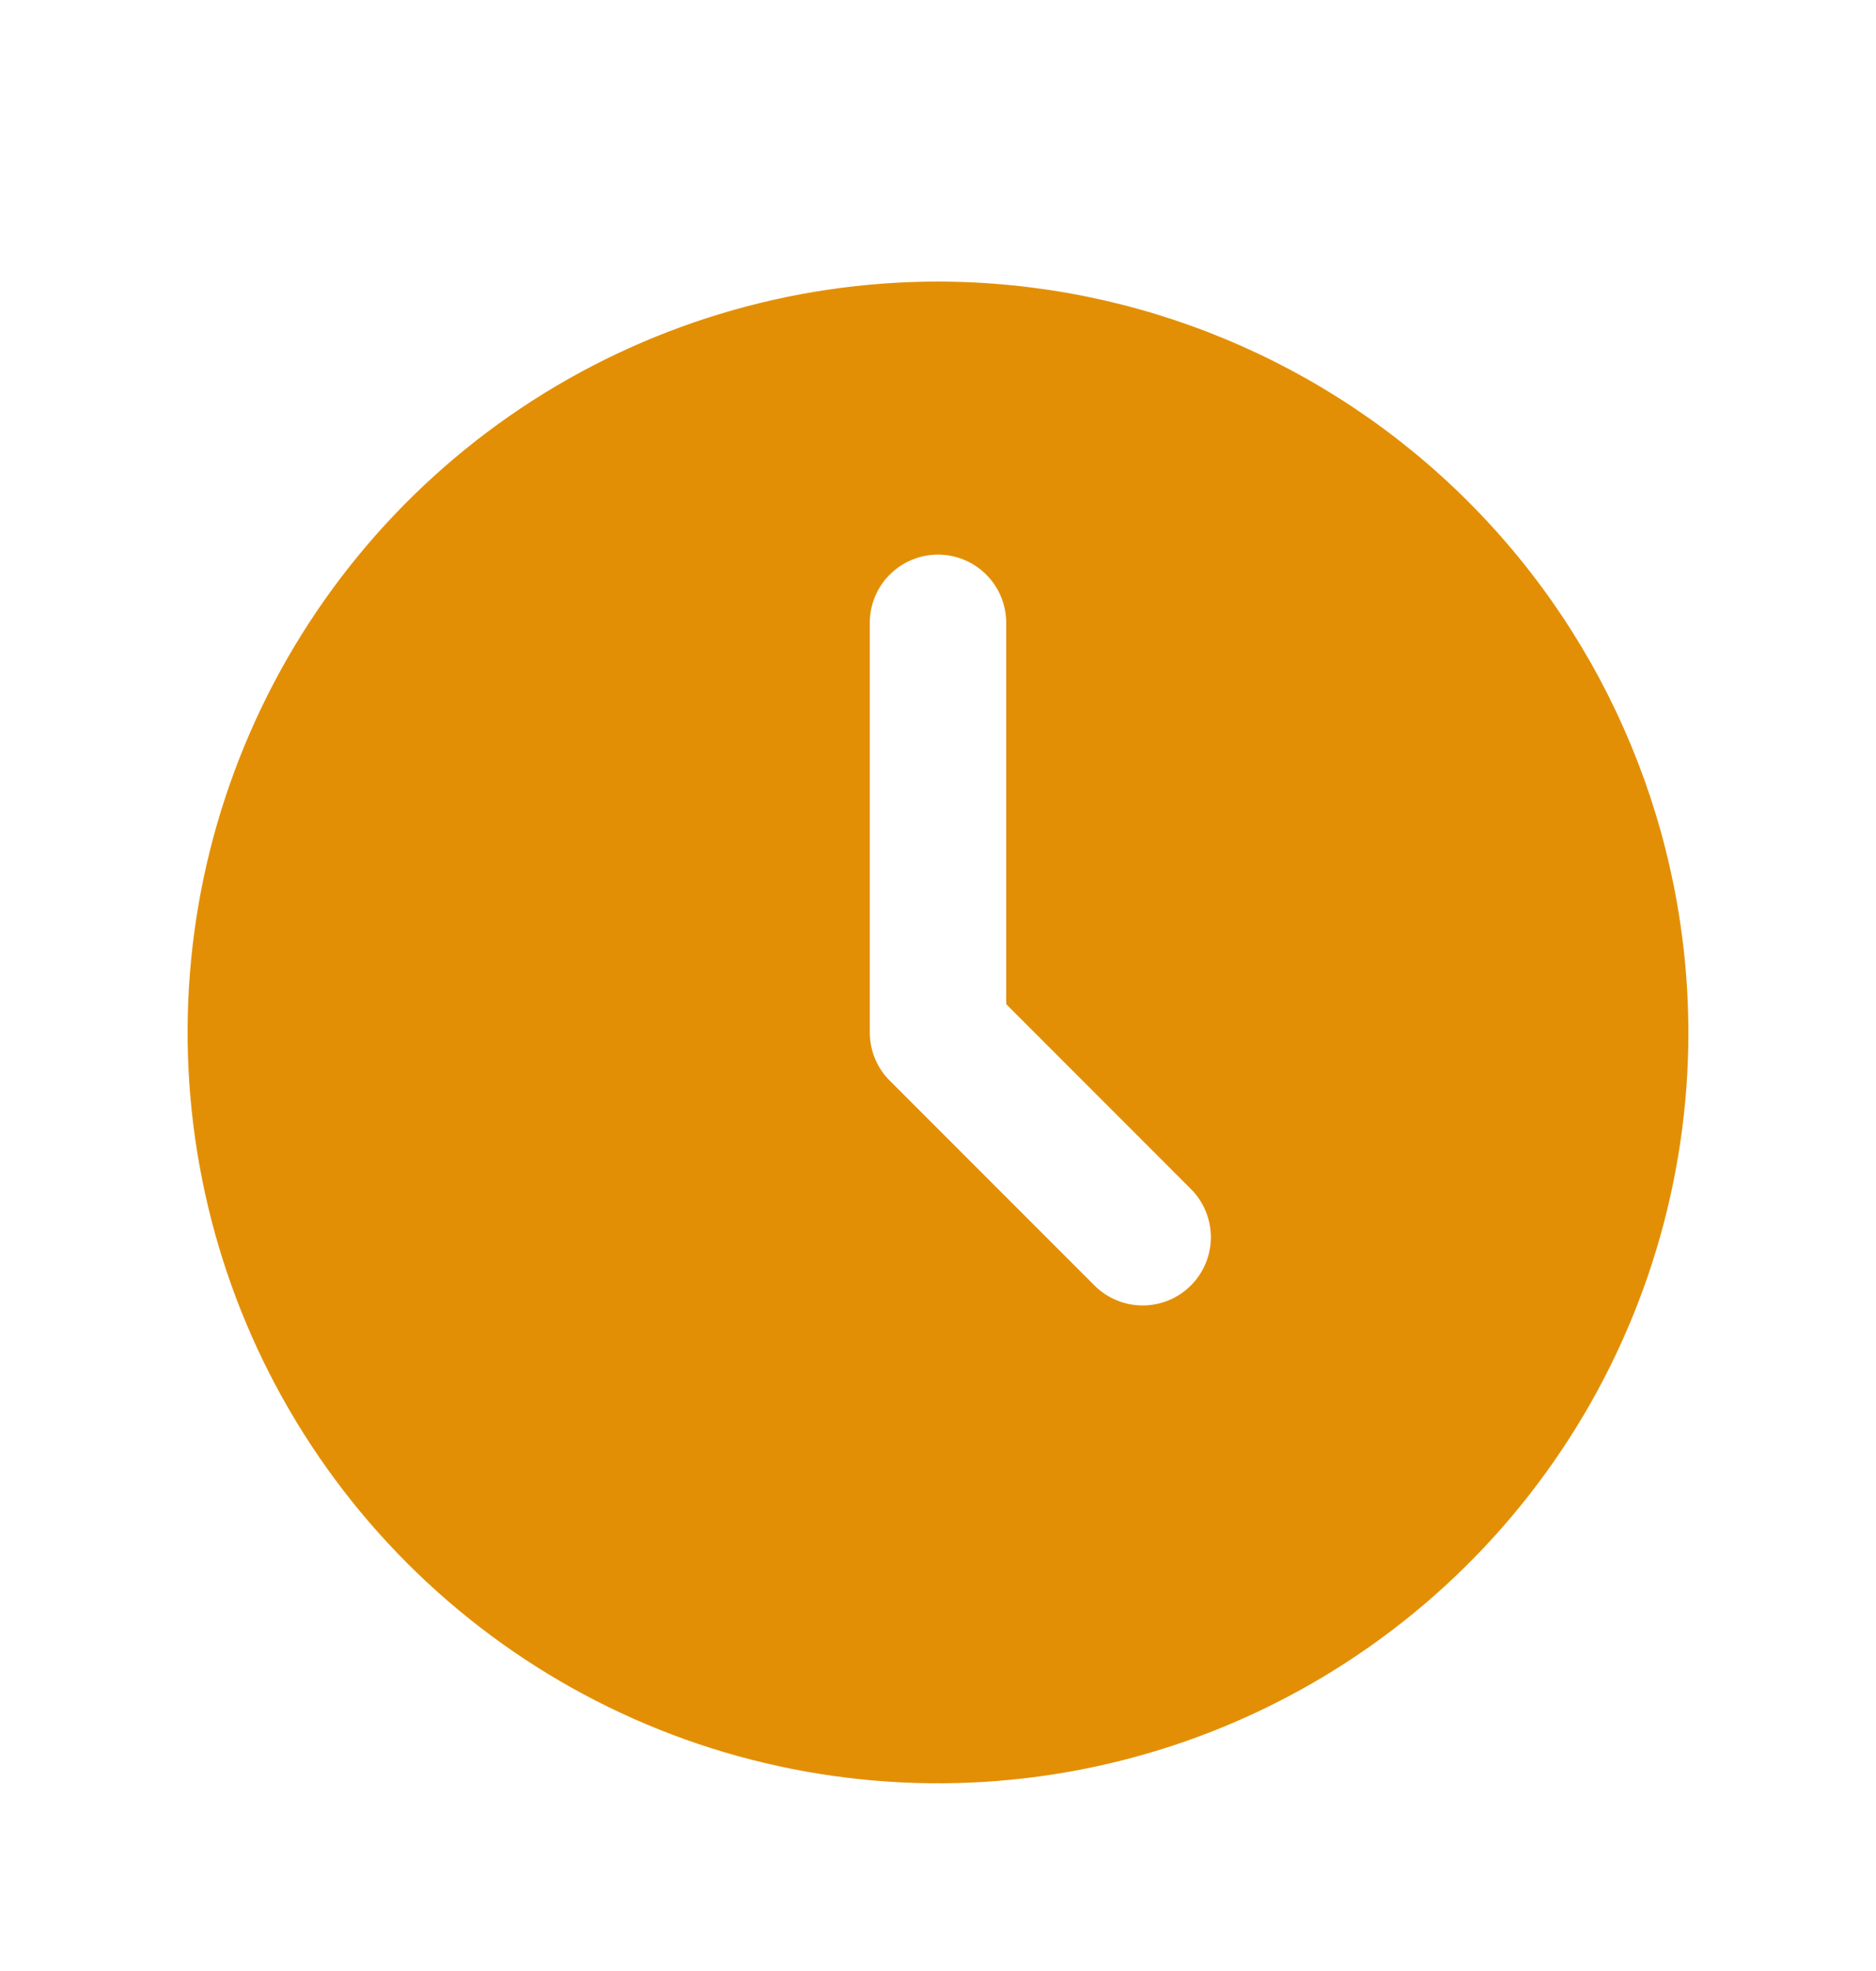 <svg width="20" height="21" viewBox="0 0 20 21" fill="none" xmlns="http://www.w3.org/2000/svg">
<path d="M10 3C8.418 3 6.871 3.469 5.555 4.348C4.24 5.227 3.214 6.477 2.609 7.939C2.003 9.4 1.845 11.009 2.154 12.561C2.462 14.113 3.224 15.538 4.343 16.657C5.462 17.776 6.887 18.538 8.439 18.846C9.991 19.155 11.6 18.997 13.062 18.391C14.523 17.785 15.773 16.76 16.652 15.445C17.531 14.129 18 12.582 18 11C17.997 8.879 17.154 6.846 15.654 5.346C14.154 3.846 12.121 3.002 10 3ZM12.696 13.696C12.56 13.832 12.375 13.909 12.182 13.909C11.989 13.909 11.804 13.832 11.668 13.696L9.486 11.514C9.349 11.378 9.273 11.193 9.273 11V6.636C9.273 6.443 9.349 6.258 9.486 6.122C9.622 5.986 9.807 5.909 10 5.909C10.193 5.909 10.378 5.986 10.514 6.122C10.651 6.258 10.727 6.443 10.727 6.636V10.699L12.696 12.668C12.832 12.804 12.909 12.989 12.909 13.182C12.909 13.375 12.832 13.56 12.696 13.696Z" fill="#E38F05"/>
</svg>
